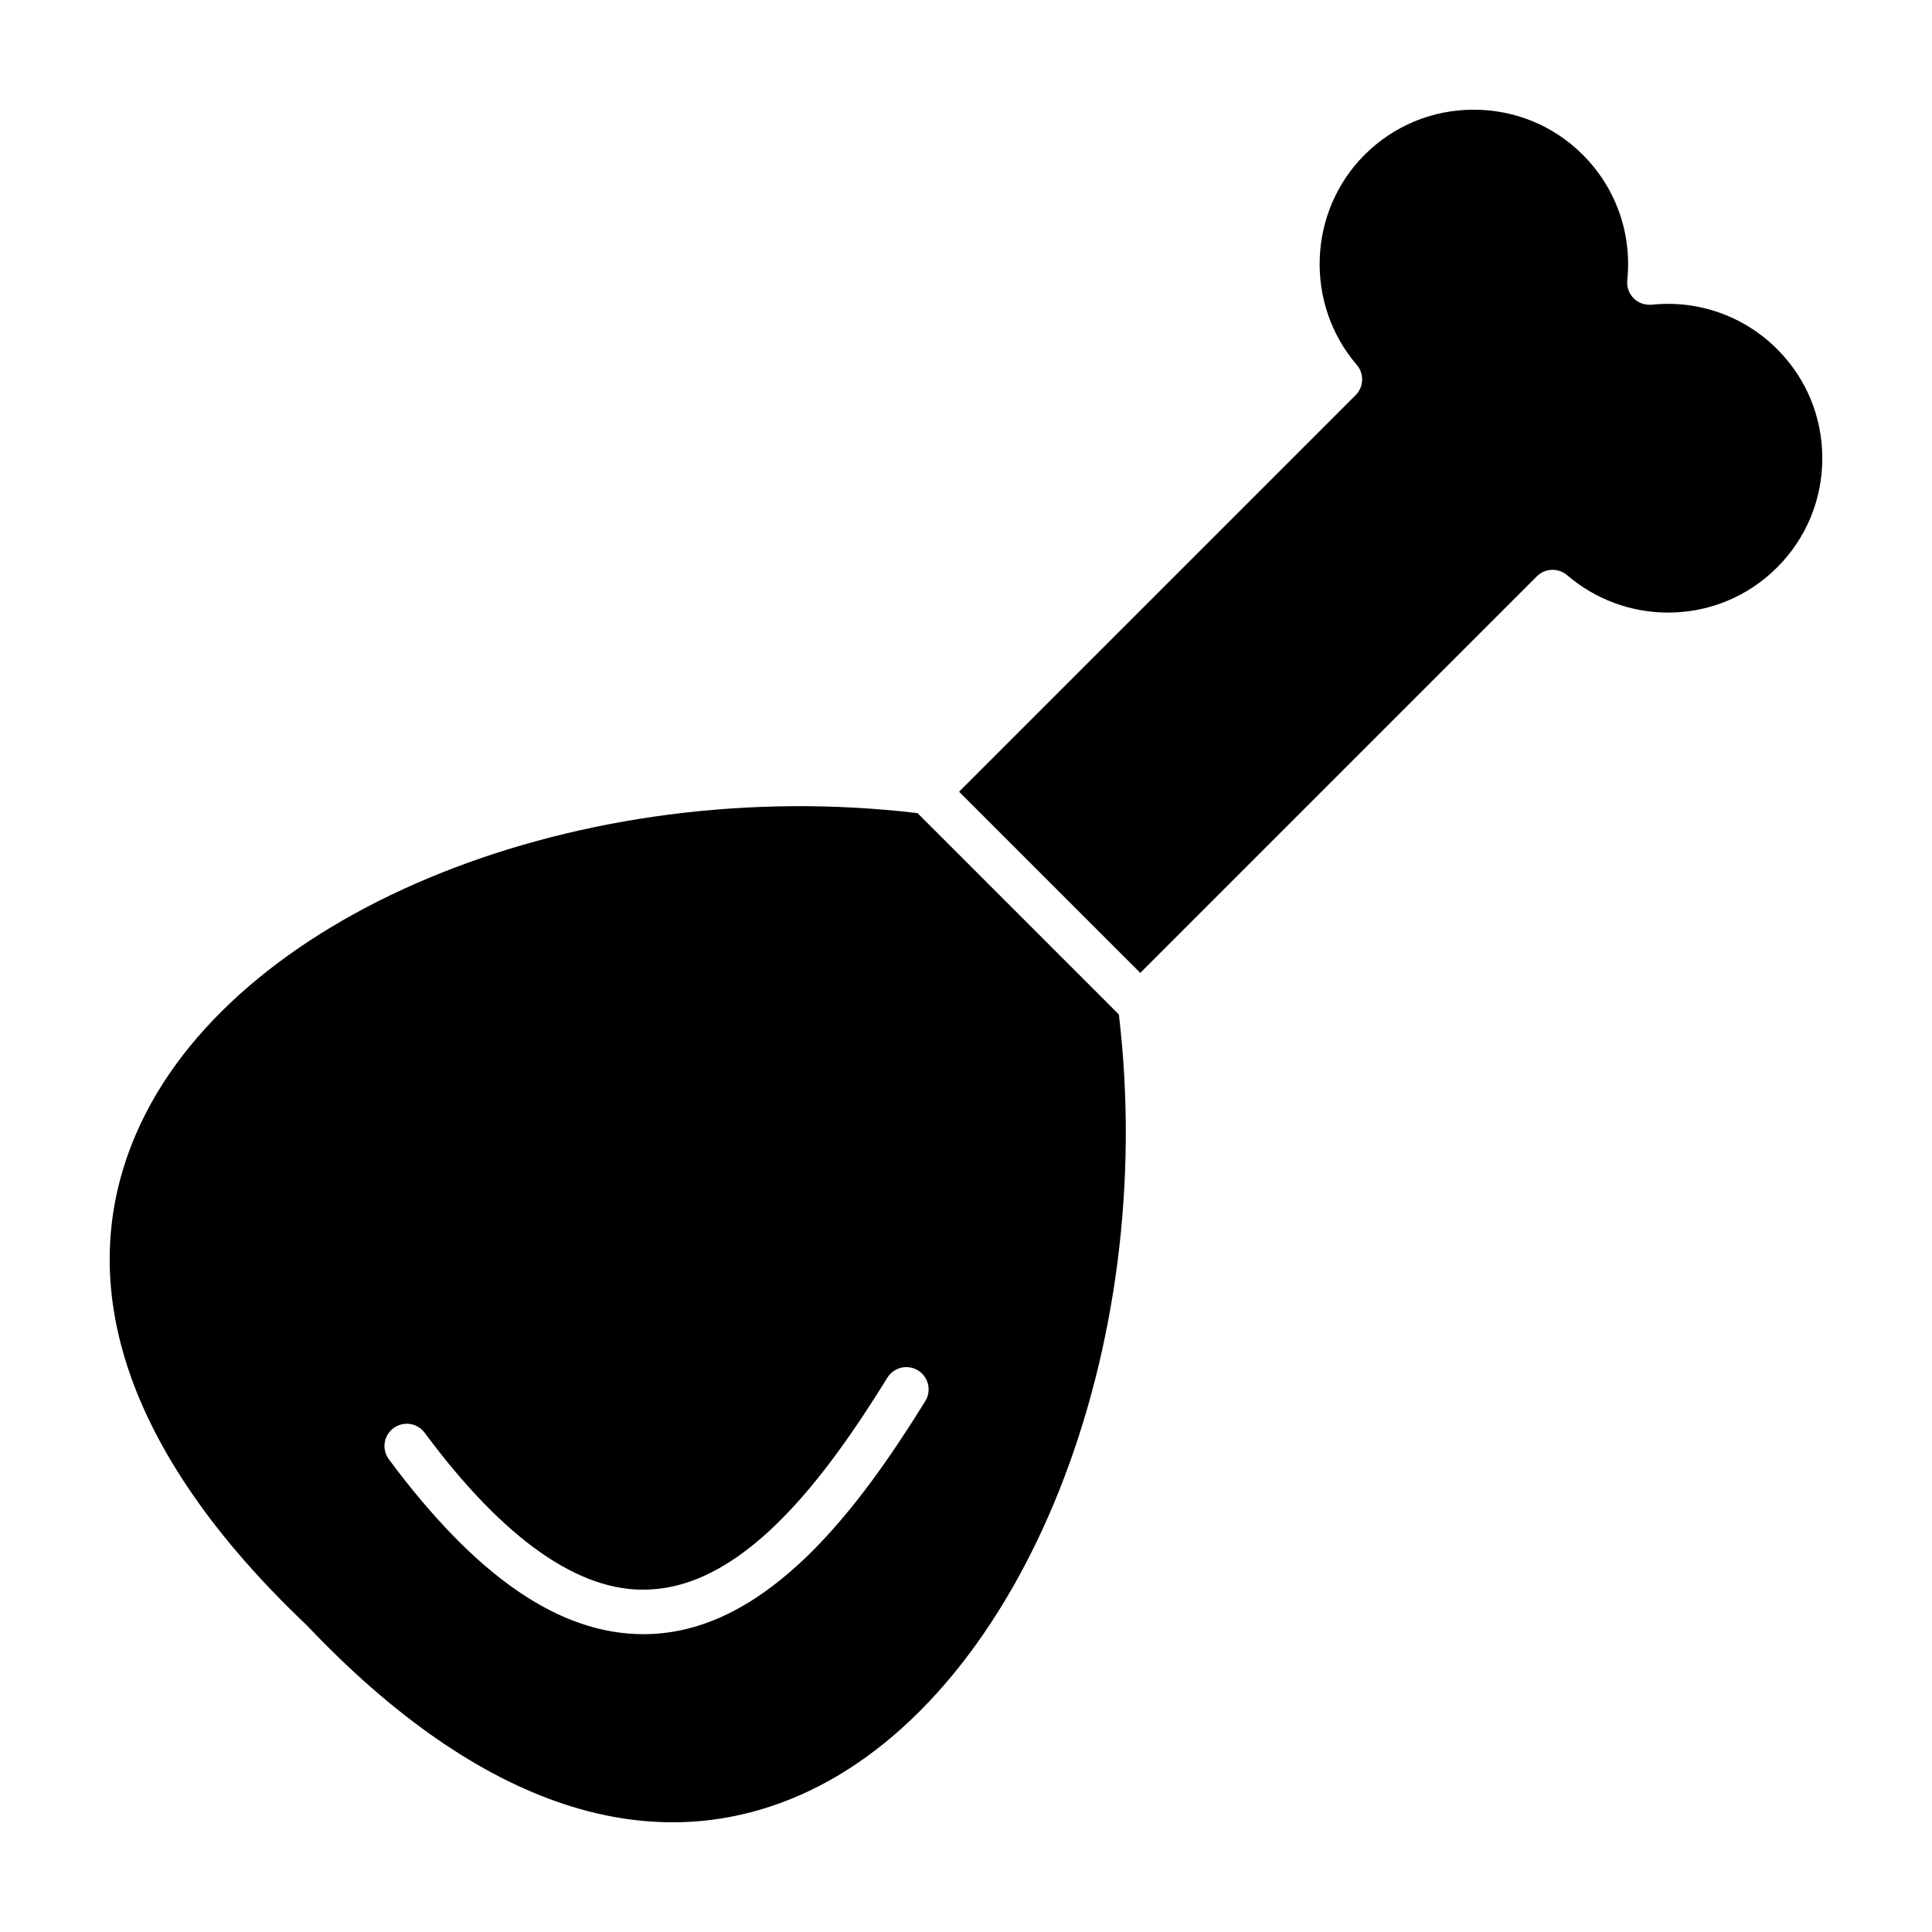 <?xml version="1.0" encoding="UTF-8"?>
<!-- Uploaded to: ICON Repo, www.iconrepo.com, Generator: ICON Repo Mixer Tools -->
<svg fill="#000000" width="800px" height="800px" version="1.1" viewBox="144 144 512 512" xmlns="http://www.w3.org/2000/svg">
 <g>
  <path d="m358.4 618.63c56.836-26.93 92.66-117.05 82.113-205.78l-53.363-53.363c-88.758-10.562-178.85 25.262-205.78 82.105-19.555 41.277-4.41 87.273 43.812 133.01 0.039 0.039 0.055 0.094 0.094 0.141 0.031 0.031 0.086 0.047 0.125 0.086 45.73 48.207 91.711 63.348 133 43.801zm-110.12-96.156c2.621-1.945 6.312-1.395 8.258 1.219 21.027 28.355 41.203 42.5 59.535 41.539 25.781-1.086 47.262-30.574 63.094-56.137 1.715-2.777 5.352-3.629 8.133-1.914 2.769 1.715 3.629 5.359 1.914 8.125-17.367 28.047-41.312 60.402-72.637 61.723-0.684 0.023-1.379 0.039-2.062 0.039-22.246 0-44.336-15.184-67.465-46.344-1.941-2.613-1.391-6.309 1.23-8.25z"/>
  <path d="m586.06 306.34c10.918 0 21.176-4.25 28.898-11.965 7.715-7.715 11.973-17.996 11.973-28.93 0-10.941-4.25-21.207-11.973-28.93-8.738-8.738-20.883-13.074-33.234-11.762-1.777 0.141-3.527-0.441-4.785-1.699-1.258-1.258-1.883-3.016-1.699-4.785 1.289-12.352-3-24.465-11.762-33.234-7.715-7.715-17.988-11.965-28.93-11.965-10.941 0-21.207 4.25-28.93 11.965-15.035 15.043-15.941 39.492-2.055 55.664 2.008 2.34 1.875 5.84-0.309 8.023l-105.09 105.09 48.02 48.012 105.09-105.09c2.18-2.188 5.684-2.305 8.023-0.309 7.434 6.391 16.938 9.914 26.762 9.914z"/>
 </g>
</svg>